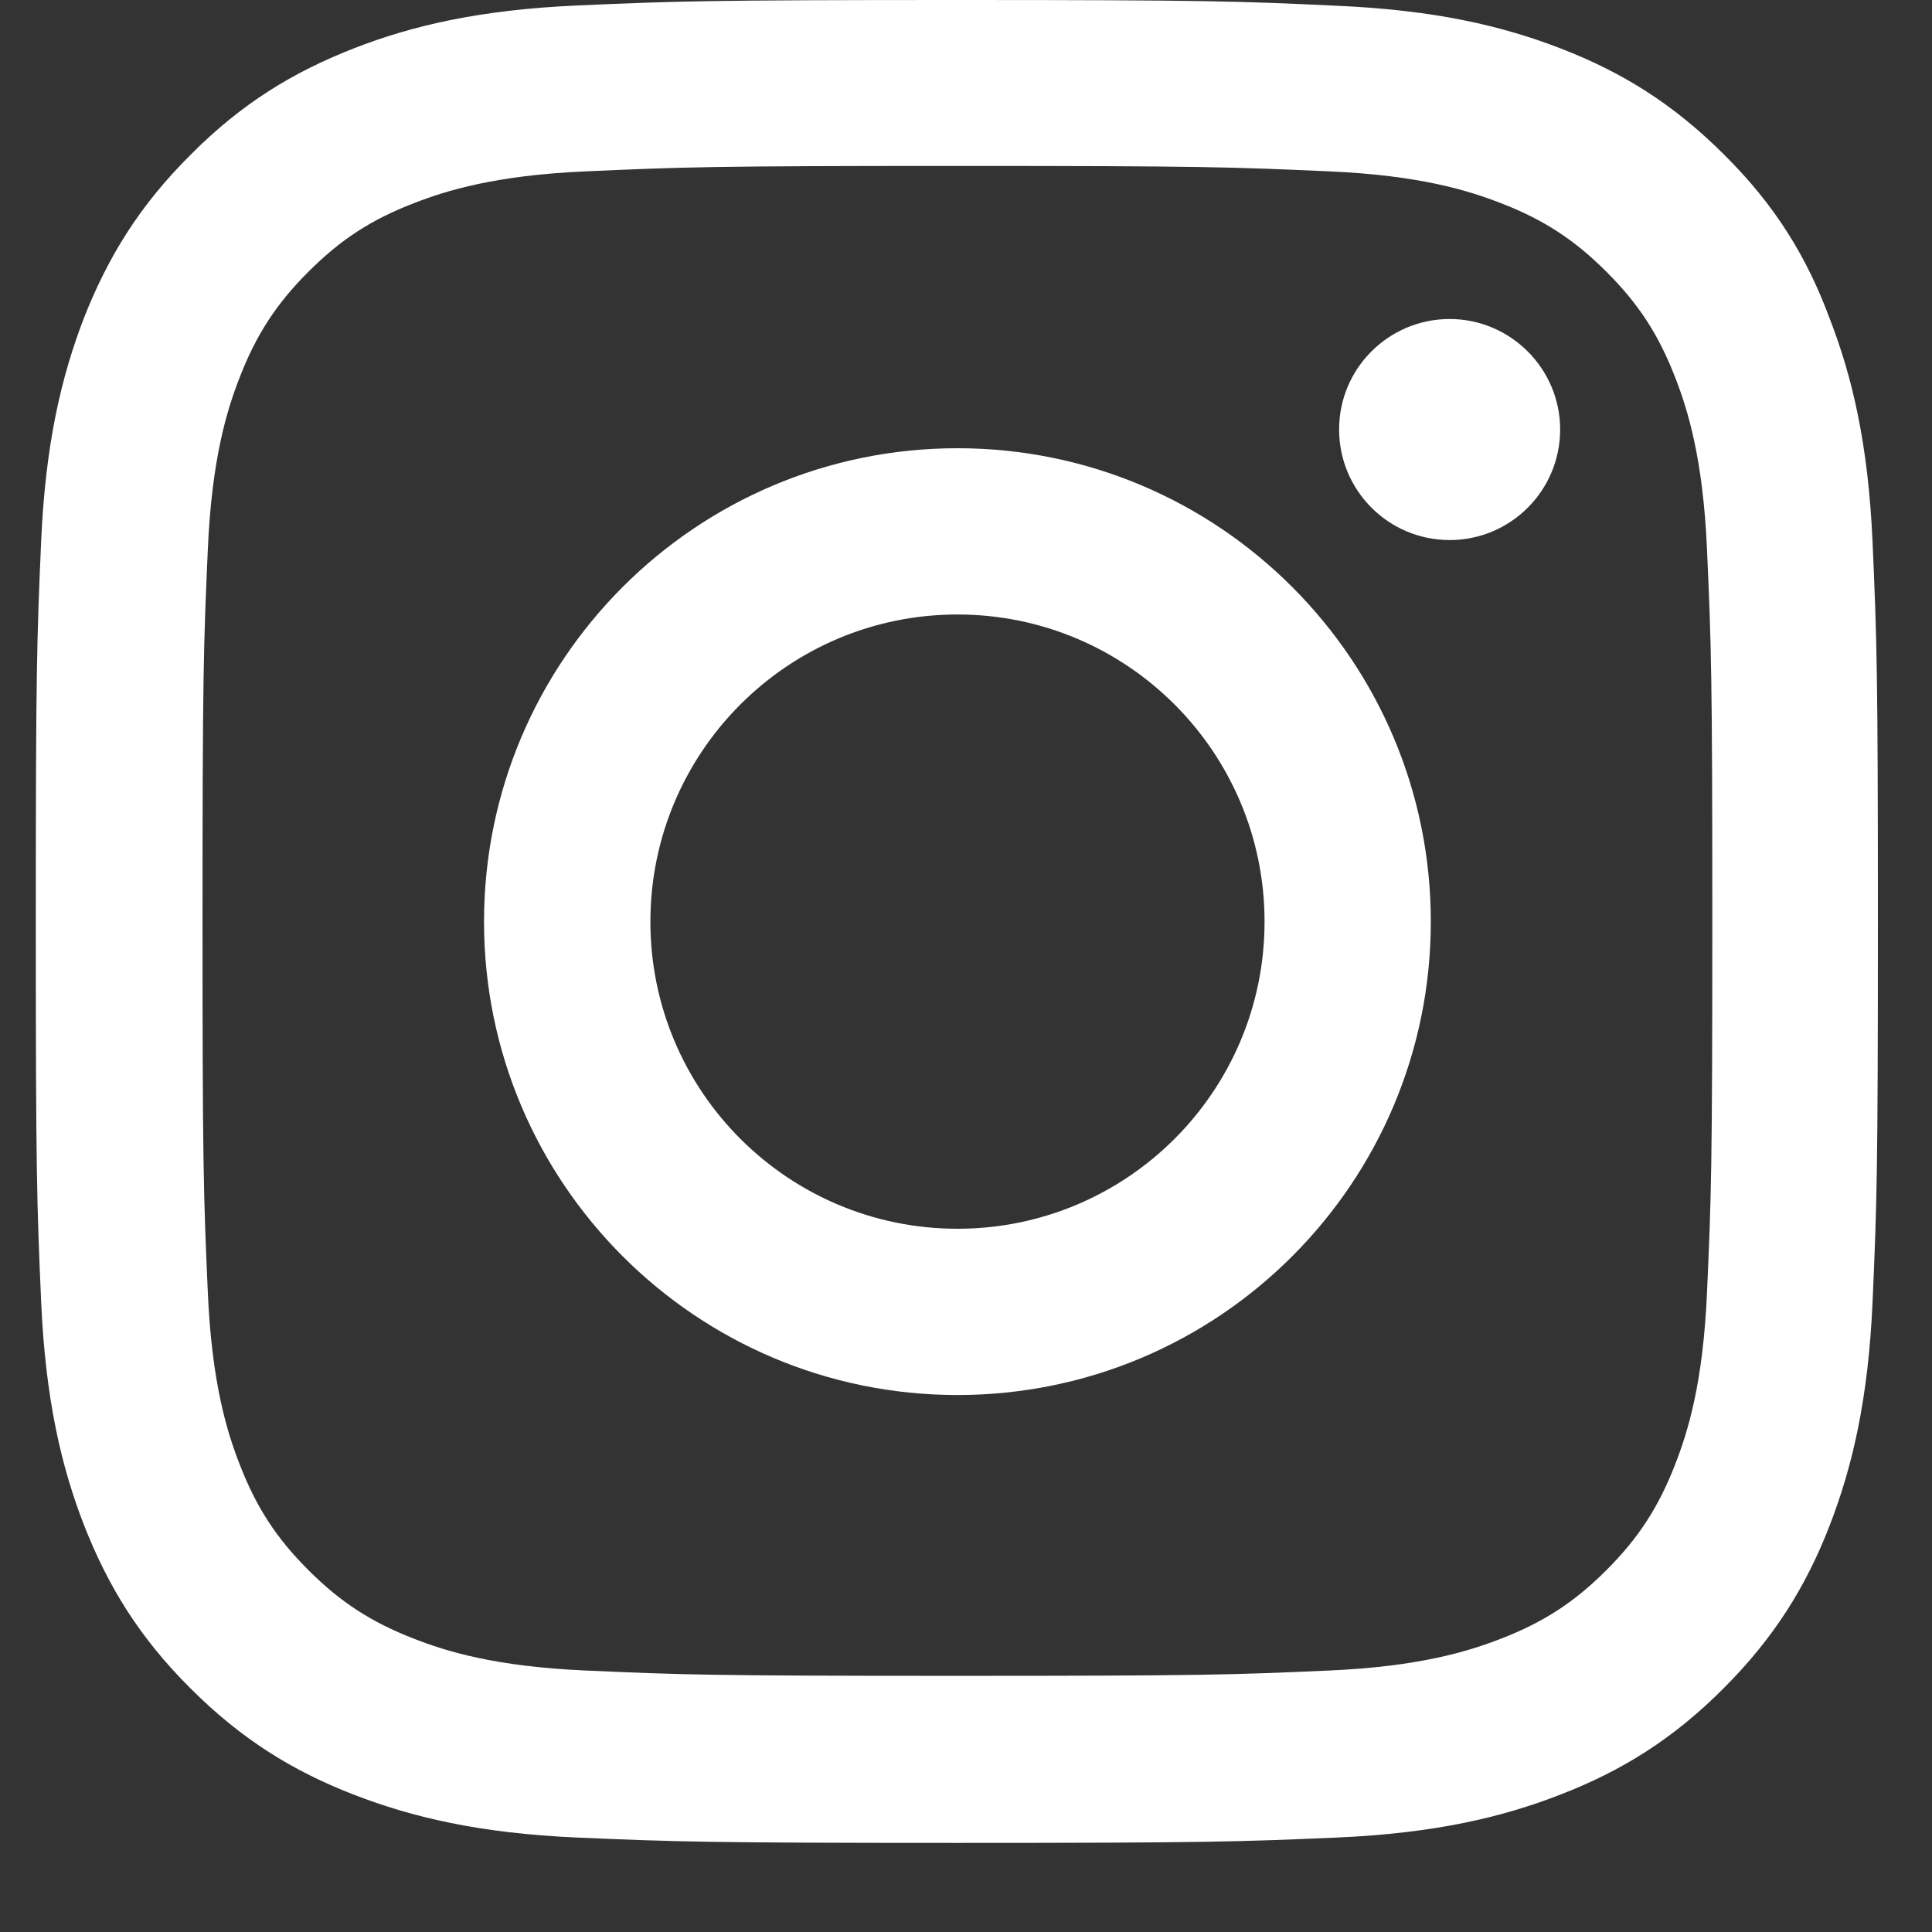 <svg width="17" height="17" viewBox="0 0 17 17" fill="none" xmlns="http://www.w3.org/2000/svg">
<rect x="0" y="0" width="17" height="17" fill="#333333" stroke="none"/>
<path d="M8.424 1.46C10.591 1.46 10.848 1.47 11.7 1.508C12.492 1.543 12.919 1.676 13.205 1.787C13.582 1.932 13.854 2.11 14.136 2.392C14.421 2.677 14.595 2.946 14.741 3.323C14.852 3.608 14.985 4.039 15.02 4.828C15.058 5.683 15.067 5.94 15.067 8.103C15.067 10.27 15.058 10.527 15.02 11.379C14.985 12.171 14.852 12.598 14.741 12.883C14.595 13.26 14.418 13.533 14.136 13.815C13.851 14.1 13.582 14.274 13.205 14.42C12.919 14.531 12.489 14.664 11.7 14.699C10.845 14.737 10.588 14.746 8.424 14.746C6.258 14.746 6.001 14.737 5.149 14.699C4.357 14.664 3.929 14.531 3.644 14.42C3.267 14.274 2.995 14.097 2.713 13.815C2.428 13.53 2.254 13.26 2.108 12.883C1.997 12.598 1.864 12.168 1.829 11.379C1.791 10.523 1.782 10.267 1.782 8.103C1.782 5.937 1.791 5.68 1.829 4.828C1.864 4.036 1.997 3.608 2.108 3.323C2.254 2.946 2.431 2.674 2.713 2.392C2.998 2.107 3.267 1.932 3.644 1.787C3.929 1.676 4.36 1.543 5.149 1.508C6.001 1.47 6.258 1.46 8.424 1.46ZM8.424 0C6.223 0 5.947 0.01 5.082 0.048C4.221 0.086 3.628 0.225 3.115 0.425C2.58 0.634 2.127 0.909 1.677 1.362C1.224 1.812 0.949 2.265 0.739 2.797C0.54 3.314 0.4 3.903 0.362 4.764C0.324 5.632 0.315 5.908 0.315 8.11C0.315 10.311 0.324 10.587 0.362 11.452C0.4 12.313 0.54 12.906 0.739 13.419C0.949 13.954 1.224 14.407 1.677 14.857C2.127 15.307 2.58 15.585 3.112 15.791C3.628 15.991 4.218 16.131 5.079 16.169C5.944 16.206 6.22 16.216 8.421 16.216C10.623 16.216 10.899 16.206 11.763 16.169C12.625 16.131 13.217 15.991 13.73 15.791C14.263 15.585 14.716 15.307 15.165 14.857C15.615 14.407 15.894 13.954 16.1 13.422C16.299 12.906 16.439 12.316 16.477 11.455C16.515 10.59 16.524 10.314 16.524 8.113C16.524 5.911 16.515 5.636 16.477 4.771C16.439 3.909 16.299 3.317 16.1 2.804C15.9 2.265 15.625 1.812 15.172 1.362C14.722 0.912 14.269 0.634 13.737 0.428C13.22 0.228 12.631 0.089 11.77 0.051C10.902 0.01 10.626 0 8.424 0Z" fill="white"/>
<path d="M8.425 3.944C6.125 3.944 4.259 5.81 4.259 8.11C4.259 10.409 6.125 12.275 8.425 12.275C10.725 12.275 12.59 10.409 12.59 8.11C12.59 5.81 10.725 3.944 8.425 3.944ZM8.425 10.812C6.933 10.812 5.723 9.602 5.723 8.11C5.723 6.618 6.933 5.407 8.425 5.407C9.917 5.407 11.127 6.618 11.127 8.11C11.127 9.602 9.917 10.812 8.425 10.812Z" fill="white"/>
<path d="M13.728 3.779C13.728 4.318 13.291 4.752 12.756 4.752C12.217 4.752 11.783 4.315 11.783 3.779C11.783 3.241 12.22 2.807 12.756 2.807C13.291 2.807 13.728 3.244 13.728 3.779Z" fill="white"/>
</svg>
